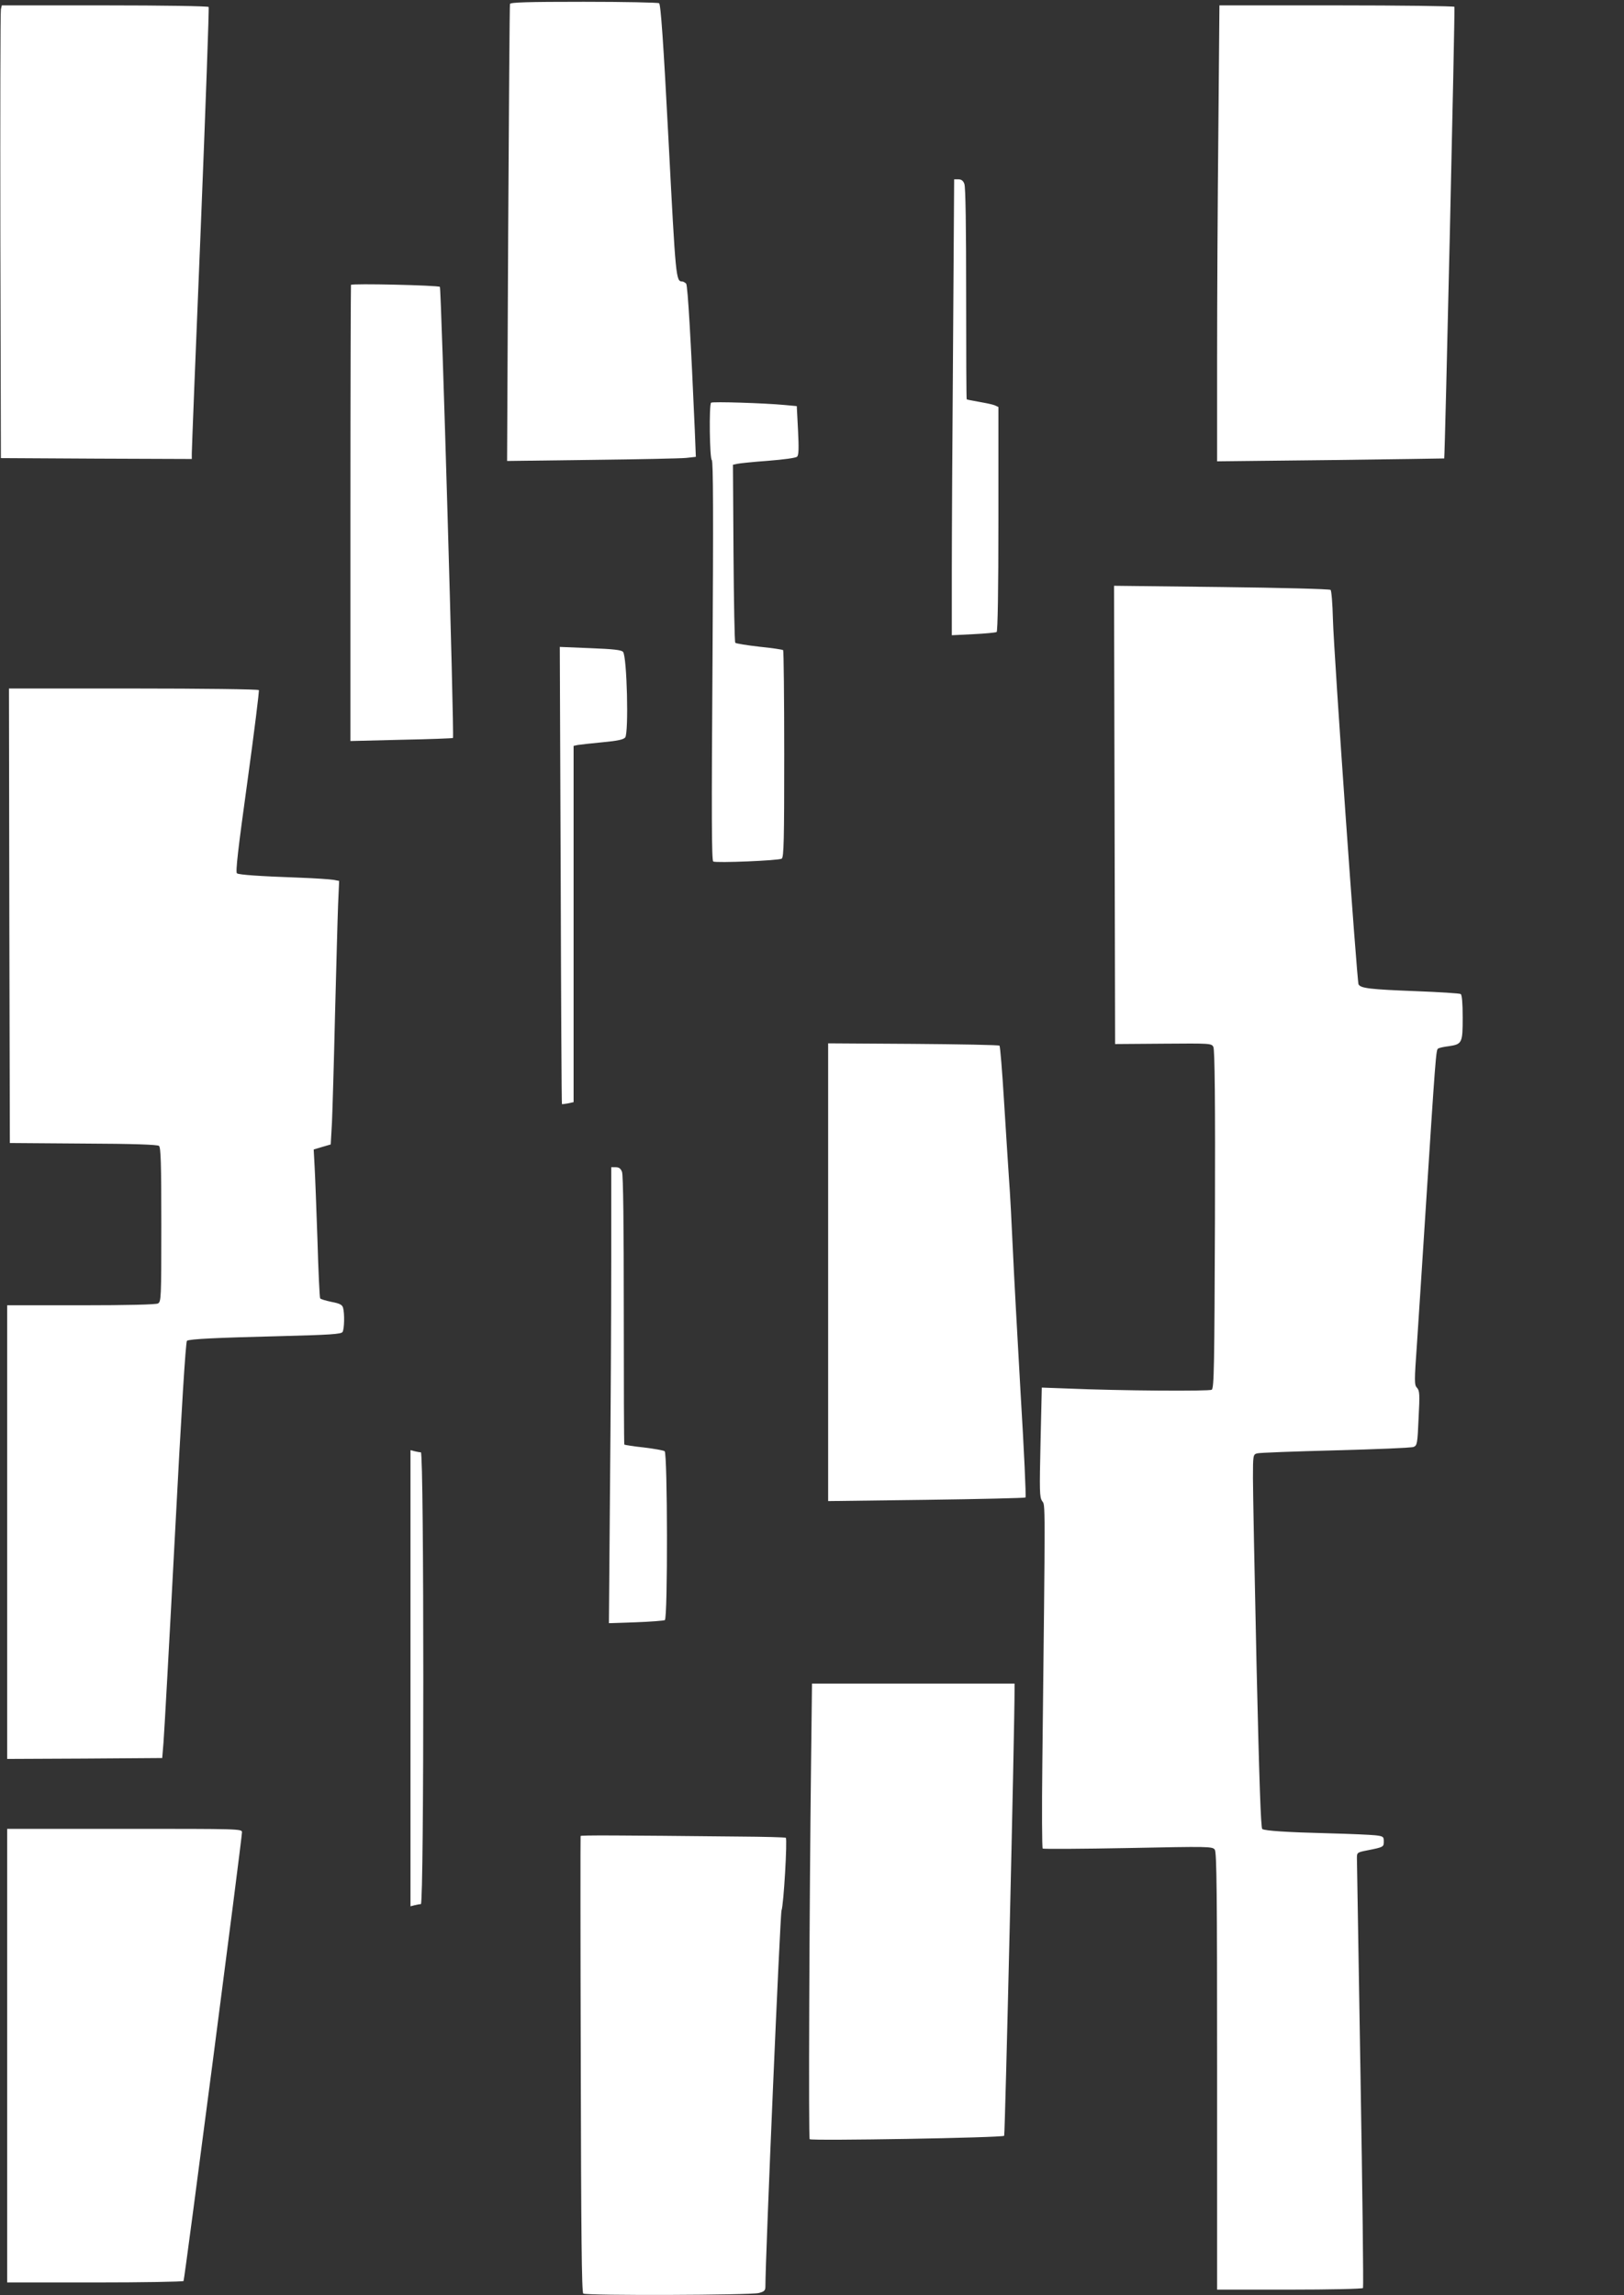 <?xml version="1.0" standalone="no"?>
<!DOCTYPE svg PUBLIC "-//W3C//DTD SVG 20010904//EN"
 "http://www.w3.org/TR/2001/REC-SVG-20010904/DTD/svg10.dtd">
<svg version="1.0" xmlns="http://www.w3.org/2000/svg"
 width="906pt" height="1280pt" viewBox="0 0 906 1280"
 preserveAspectRatio="xMidYMid meet">
<rect x="0" y="0" width="906" height="1280" fill="#333333" stroke="none"/>
<g transform="translate(0,1280) scale(0.1,-0.1)"
fill="#ffffff" stroke="none">
<path d="M2845 12778 c-2 -7 -6 -584 -10 -1281 l-6 -1268 473 6 c260 3 497 8
526 11 l54 6 -6 151 c-21 486 -39 803 -48 815 -6 6 -16 12 -22 12 -35 1 -36
11 -76 780 -29 560 -44 766 -53 772 -6 4 -196 8 -420 8 -317 0 -408 -3 -412
-12z"/>
<path d="M5 12748 c-3 -13 -4 -581 -3 -1263 l3 -1240 532 -3 533 -2 0 32 c0
18 22 584 50 1257 27 672 47 1227 44 1232 -3 5 -251 9 -579 9 l-575 0 -5 -22z"/>
<path d="M6797 12073 c-4 -384 -7 -956 -7 -1272 l0 -574 633 7 c347 4 633 9
634 9 4 5 61 2512 57 2519 -3 4 -299 8 -658 8 l-653 0 -6 -697z"/>
<path d="M5317 10883 c-4 -504 -7 -1076 -7 -1271 l0 -355 120 6 c66 3 125 9
130 12 6 4 10 232 10 631 l0 624 -22 10 c-13 5 -52 13 -87 19 -35 6 -66 12
-68 14 -2 3 -3 268 -3 590 0 363 -3 595 -10 611 -6 18 -17 26 -33 26 l-24 0
-6 -917z"/>
<path d="M1958 11211 c-1 -3 -3 -577 -3 -1275 l0 -1269 284 7 c157 3 286 8
288 10 8 8 -65 2508 -73 2516 -11 9 -493 20 -496 11z"/>
<path d="M3967 10554 c-12 -12 -8 -312 4 -320 8 -5 9 -311 4 -1119 -6 -861 -5
-1114 4 -1120 16 -9 365 5 382 16 12 7 14 109 14 583 0 316 -3 577 -6 580 -3
3 -62 12 -132 19 -71 8 -131 18 -135 22 -4 3 -8 229 -10 500 l-3 493 23 5 c13
3 91 11 173 17 89 7 155 16 162 23 9 9 10 47 5 147 l-7 135 -65 6 c-115 11
-406 20 -413 13z"/>
<path d="M6218 8255 l3 -1278 269 2 c261 2 269 2 279 -18 8 -14 11 -298 9
-961 -3 -823 -5 -942 -18 -951 -15 -9 -509 -6 -811 7 l-137 5 -7 -304 c-6
-272 -6 -307 9 -329 18 -27 18 47 1 -1462 -3 -258 -2 -472 2 -476 5 -3 219 -2
477 3 448 9 470 9 483 -9 11 -15 13 -241 13 -1236 l0 -1218 404 0 c223 0 407
4 410 9 3 4 -3 539 -14 1187 -11 649 -20 1193 -20 1211 0 31 2 32 58 43 91 18
92 19 92 50 0 26 -3 29 -47 34 -27 3 -142 8 -258 11 -240 6 -357 14 -373 24
-8 5 -17 267 -32 916 -11 501 -20 969 -20 1041 0 128 1 132 23 138 12 4 209
11 437 17 228 6 424 14 436 19 20 8 22 18 28 160 7 133 6 154 -9 170 -15 16
-15 35 0 246 8 126 29 438 45 694 59 915 61 945 73 952 6 4 33 10 59 13 75 11
78 18 78 160 0 81 -4 126 -11 131 -7 4 -118 11 -248 16 -259 10 -310 16 -322
38 -9 19 -137 1830 -143 2039 -2 84 -8 157 -13 161 -4 5 -278 12 -608 16
l-600 7 3 -1278z"/>
<path d="M3128 7919 c2 -701 5 -1275 7 -1277 1 -1 16 1 33 4 l32 7 0 993 0
994 23 5 c12 2 74 9 137 15 86 8 118 15 128 27 20 28 10 449 -12 477 -8 11
-54 16 -182 21 l-171 7 5 -1273z"/>
<path d="M52 7693 l3 -1268 409 -3 c282 -1 413 -6 423 -13 10 -9 13 -94 13
-440 0 -413 -1 -429 -19 -439 -13 -6 -166 -10 -430 -10 l-411 0 0 -1265 0
-1265 433 2 432 3 7 85 c4 47 33 569 64 1160 36 692 60 1077 67 1082 16 10
162 17 525 26 272 7 335 11 343 23 10 16 12 102 3 135 -5 17 -18 24 -65 33
-32 7 -61 15 -63 20 -3 4 -10 151 -15 327 -6 175 -13 360 -16 411 l-5 92 47
14 48 14 7 124 c3 68 11 338 17 599 7 261 14 536 17 611 l6 136 -33 6 c-19 3
-104 9 -189 12 -226 8 -335 16 -348 24 -9 5 6 136 58 510 38 277 67 508 64
512 -3 5 -318 9 -700 9 l-694 0 2 -1267z"/>
<path d="M4620 5704 l0 -1276 548 7 c301 4 550 10 553 13 4 4 -8 264 -27 577
-18 314 -38 680 -44 815 -6 135 -15 308 -21 385 -5 77 -18 274 -28 438 -10
163 -21 300 -25 305 -4 4 -221 8 -482 10 l-474 3 0 -1277z"/>
<path d="M3410 5763 c0 -291 -3 -863 -7 -1272 l-6 -744 150 5 c83 3 156 9 162
12 17 11 15 932 -1 942 -7 5 -59 14 -116 21 -58 6 -106 14 -109 16 -2 2 -3
340 -3 750 0 467 -3 755 -10 771 -7 19 -17 26 -35 26 l-25 0 0 -527z"/>
<path d="M2290 3440 l0 -1272 23 6 c12 3 28 6 35 6 18 0 18 2520 0 2520 -7 0
-23 3 -35 6 l-23 6 0 -1272z"/>
<path d="M4525 2988 c-10 -836 -15 -2112 -8 -2119 10 -10 1074 8 1085 19 5 5
58 2254 58 2490 l0 32 -565 0 -565 0 -5 -422z"/>
<path d="M40 1335 l0 -1265 489 0 c270 0 492 4 495 8 6 9 326 2469 326 2503 0
19 -14 19 -655 19 l-655 0 0 -1265z"/>
<path d="M3239 2560 c-1 -3 -1 -576 1 -1275 2 -934 5 -1272 14 -1277 18 -12
935 -9 979 3 31 8 37 14 37 37 0 162 82 2074 90 2097 12 31 33 396 24 405 -3
3 -121 6 -262 7 -681 7 -882 8 -883 3z"/>
</g>
</svg>
